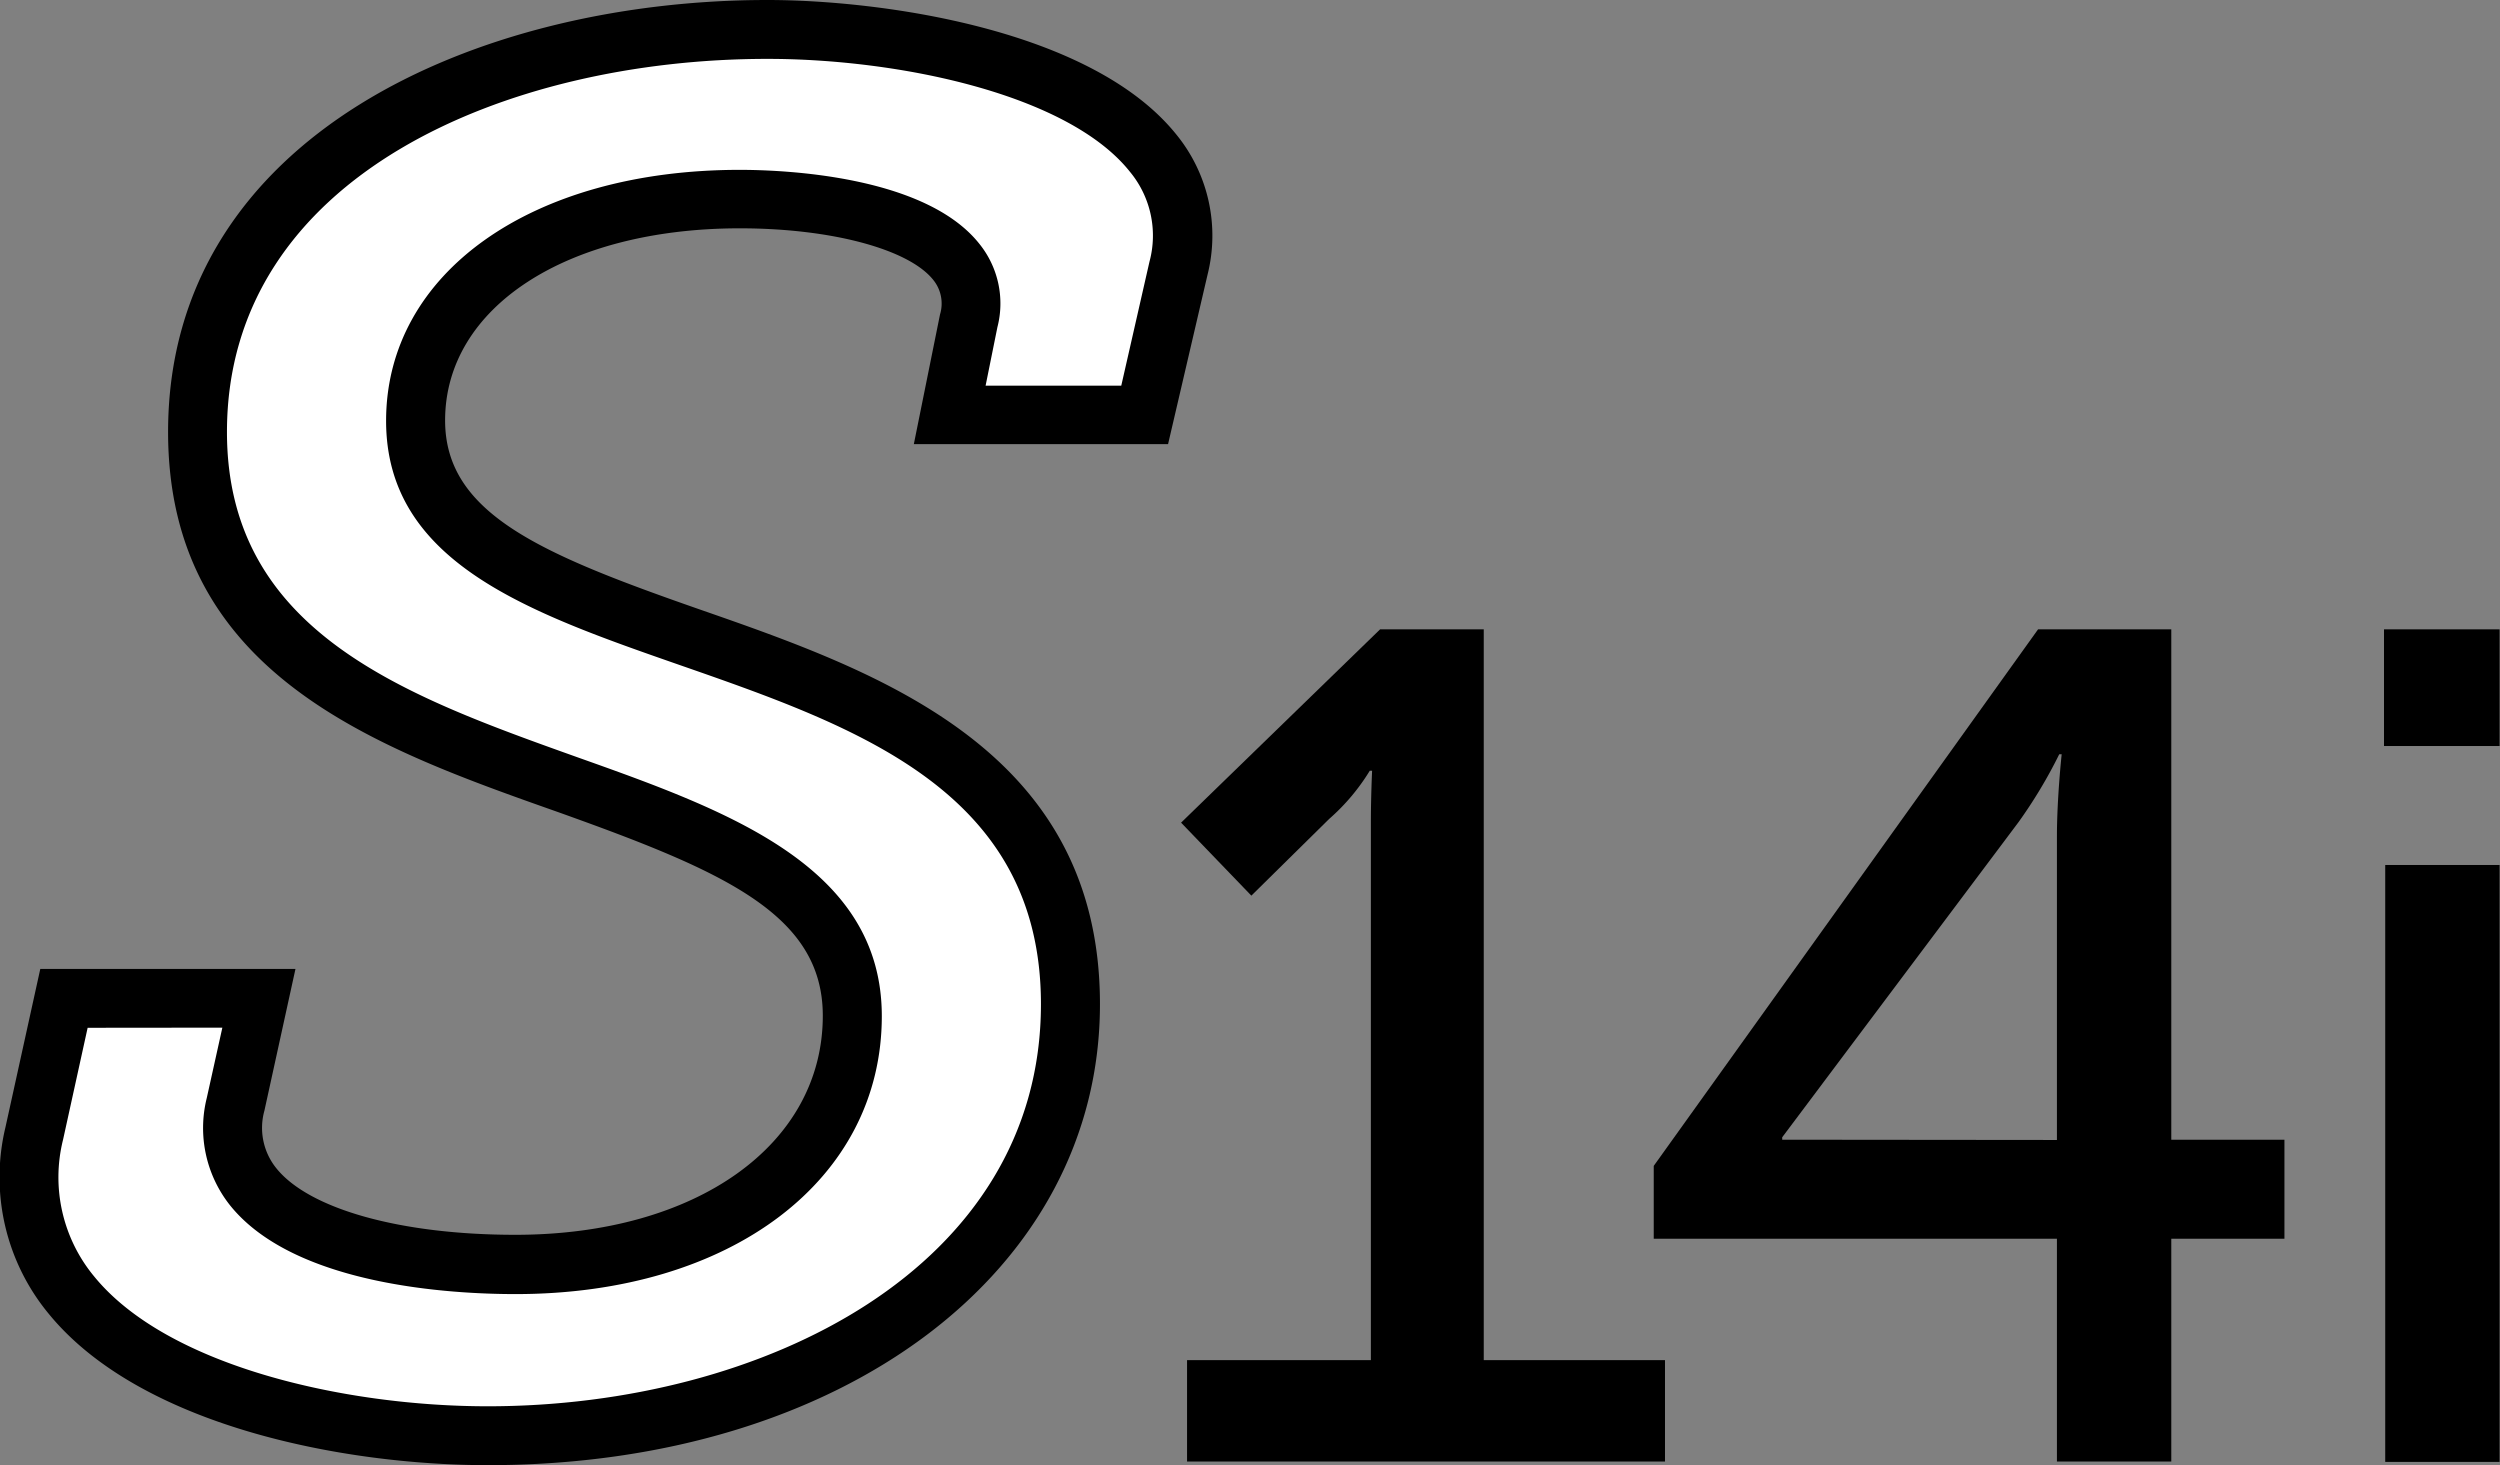 <svg id="S14i" xmlns="http://www.w3.org/2000/svg" viewBox="0 0 184.28 108"><rect x="0" y="0" width="184.28" height="108" fill="#808080" stroke="none"/><defs><style>.cls-1{fill:#fff;}</style></defs><title>S14i</title><path class="cls-1" d="M5,73.65H19.36l-1.72,7.81c-1.88,8.81,10,11.79,20.62,11.79,14.52,0,24.83-7.53,24.83-18.32,0-21-48.27-13.06-48.27-43,0-19.45,20-29.67,42-29.67,13,0,33.28,4.68,30.31,17.6l-2.5,10.8H70.28l1.4-7c1.57-6.82-9.06-9-16.87-9-13.27,0-23.9,6.25-23.9,16.33,0,20,48.27,11.93,48.27,43,0,19.88-19.84,31.81-43,31.81-14.22,0-36.87-5.4-33.43-22.3Z" transform="translate(-0.27 -0.06)"/><path d="M36.23,108.06c-10.73,0-25.64-2.92-32.37-11.16A15.79,15.79,0,0,1,.67,83.16L3.24,71.48H22.05L19.76,81.93a4.73,4.73,0,0,0,.9,4.27c2.44,3,9.18,4.88,17.6,4.88,13.34,0,22.66-6.64,22.66-16.15,0-7.5-7.36-10.66-19.49-15C27.94,55.17,12.66,49.74,12.66,31.9,12.66,10,35.56.06,56.84.06,65.09.06,80.72,2.15,87,10a11.79,11.79,0,0,1,2.28,10.31L86.37,32.8H67.63l1.93-9.56a2.76,2.76,0,0,0-.5-2.55c-1.81-2.27-7.53-3.8-14.25-3.8-12.79,0-21.73,5.83-21.73,14.16,0,6.88,7.08,9.85,18.73,13.92C65,49.56,81.35,55.29,81.35,74.08,81.35,93.77,62.37,108.06,36.23,108.06ZM6.73,75.82,4.92,84.06a11.45,11.45,0,0,0,2.3,10.1c5.39,6.6,18.46,9.56,29,9.56C56.49,103.72,77,93.54,77,74.08c0-15.71-13.54-20.44-26.63-25-11.13-3.88-21.64-7.55-21.64-18,0-10.89,10.72-18.5,26.07-18.5,3.13,0,13.63.39,17.65,5.44a7,7,0,0,1,1.34,6.16l-.87,4.31h10L85,19.35a7.38,7.38,0,0,0-1.45-6.64C79,7,66.53,4.4,56.84,4.4,37.65,4.4,17,13,17,31.9c0,14.78,13.16,19.45,25.89,24,11,3.91,22.38,8,22.38,19.06,0,12.06-11.1,20.49-27,20.49-4.73,0-16.23-.63-21-6.49A9.16,9.16,0,0,1,15.51,81l1.15-5.19Z" transform="translate(-0.27 -0.06)"/><path d="M87.77,100.32h13.55V60.7c0-1.92.09-3.83.09-3.83h-.17a15.31,15.31,0,0,1-3,3.56l-5.73,5.65L87.33,60.7,102,46.45h7.64v53.87H123v7.47H87.77Z" transform="translate(-0.27 -0.06)"/><path d="M122.17,86,150.5,46.45h9.82V84.07h8.34v7.3h-8.34v16.42h-8.43V91.37H122.17Zm29.72-1.91V61.74c0-2.87.35-6.08.35-6.08h-.18a35.48,35.48,0,0,1-3,5L131.64,83.89v.18Z" transform="translate(-0.27 -0.06)"/><path d="M176,46.45h8.52v8.6H176Zm.09,17.37h8.43v44h-8.43Z" transform="translate(-0.27 -0.06)"/></svg>